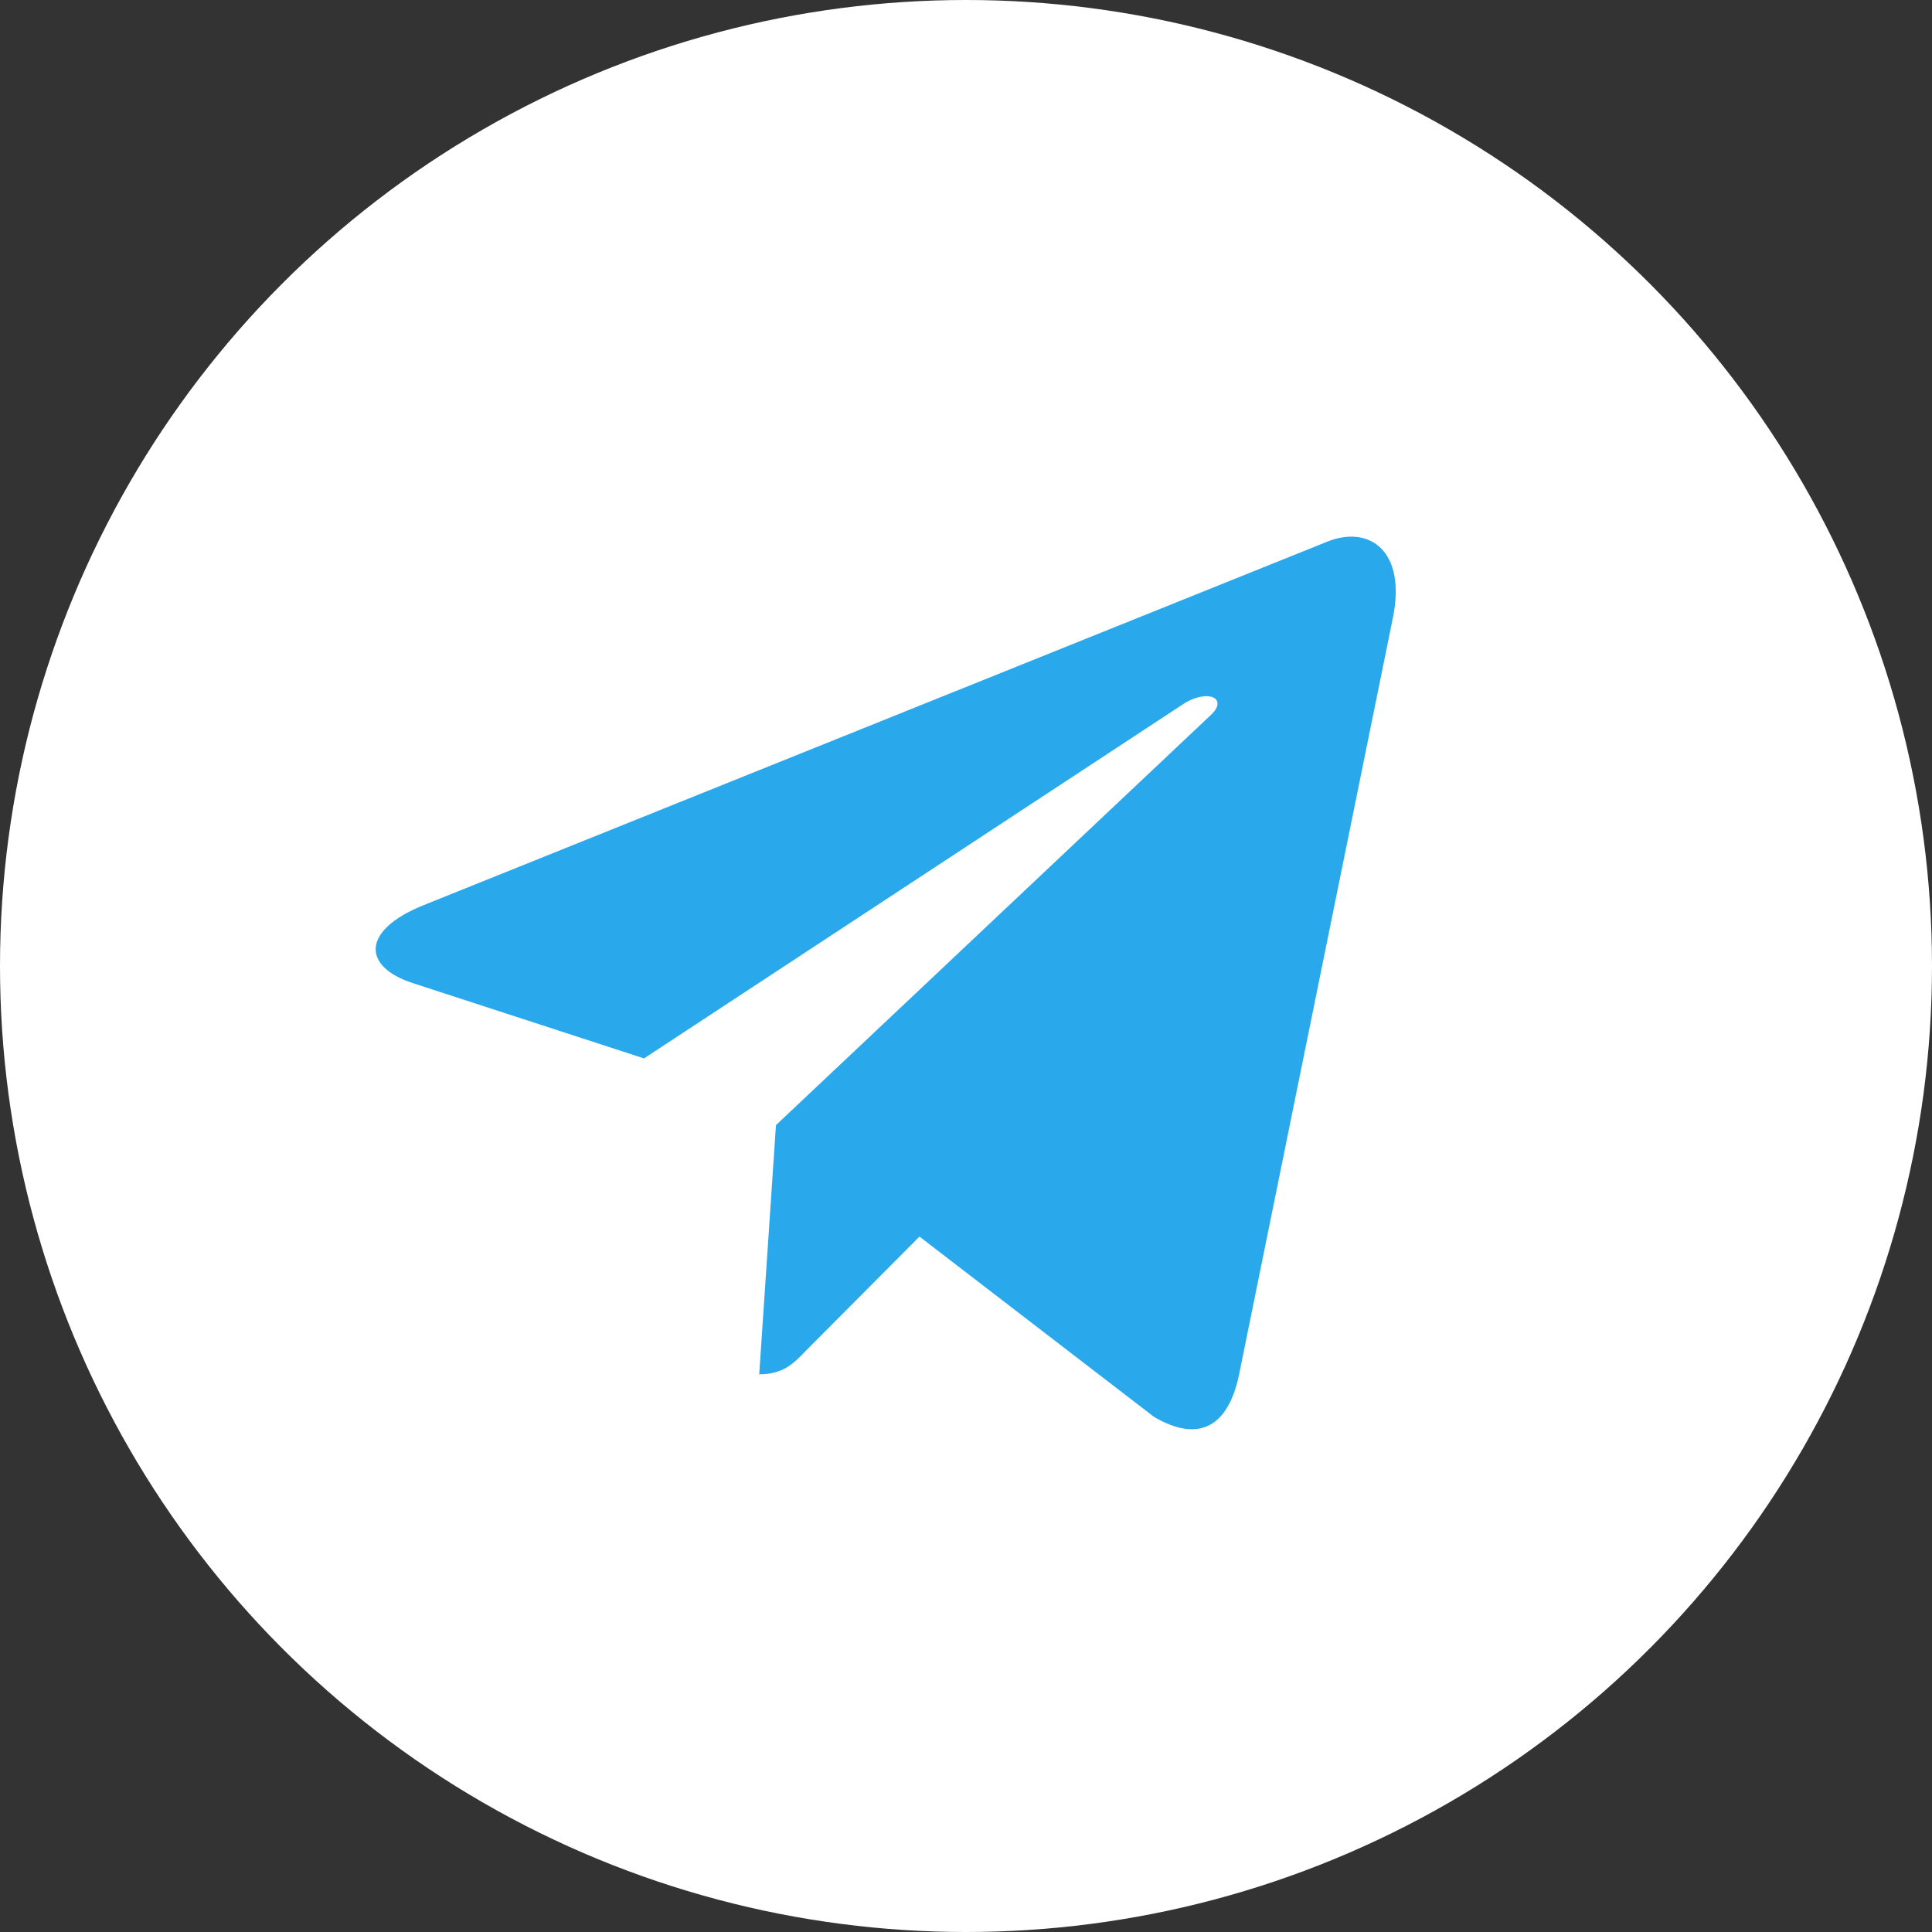 <?xml version="1.0" encoding="UTF-8"?> <svg xmlns="http://www.w3.org/2000/svg" width="36" height="36" viewBox="0 0 36 36" fill="none"><rect x="0" y="0" width="36" height="36" fill="#333333" stroke="none"/> <circle cx="18" cy="18" r="18" fill="white"></circle> <path d="M23.085 25.629C22.871 26.627 22.305 26.871 21.504 26.402L17.133 23.042L15.025 25.16C14.791 25.405 14.596 25.608 14.147 25.608L14.459 20.965L22.558 13.327C22.91 13.001 22.48 12.818 22.012 13.143L12 19.722L7.687 18.317C6.75 18.011 6.731 17.339 7.882 16.871L24.744 10.088C25.525 9.783 26.208 10.272 25.954 11.514L23.085 25.629Z" fill="#29A9EB"></path> </svg> 